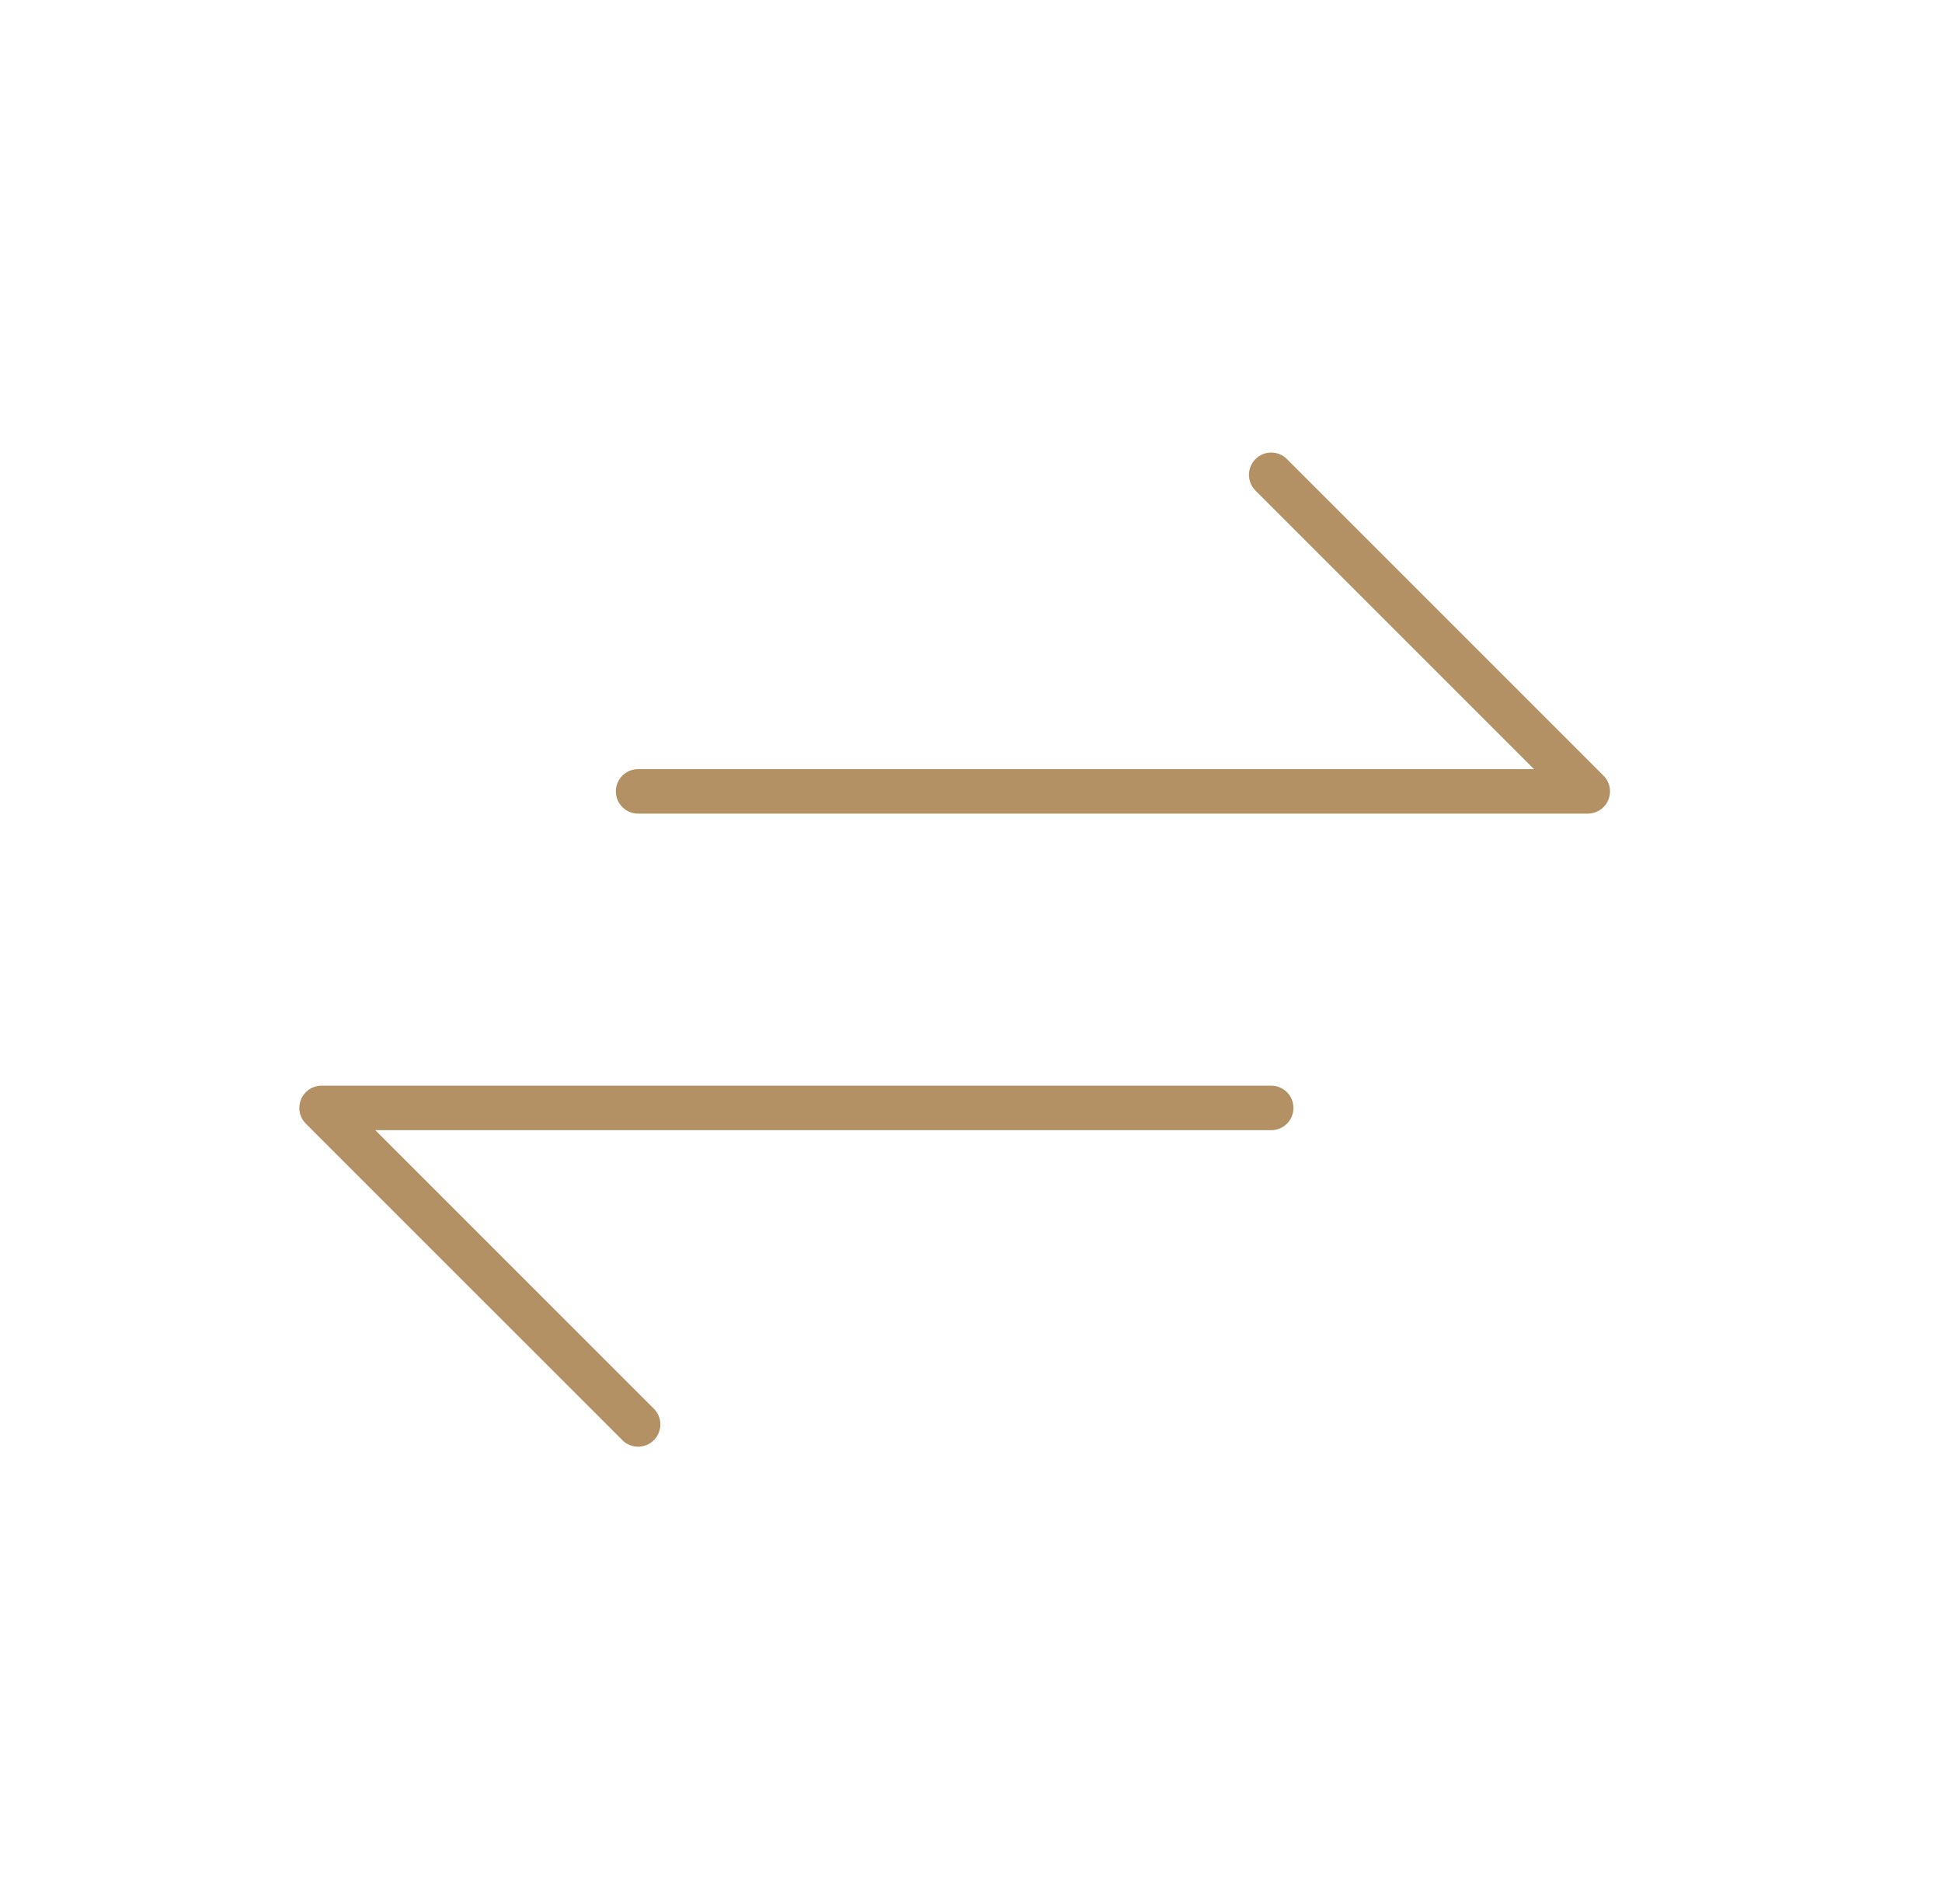 <svg width="51" height="50" viewBox="0 0 51 50" fill="none" xmlns="http://www.w3.org/2000/svg">
<g id="Exchange">
<path id="Vector" d="M16.758 20.782H41.697L33.384 12.469M33.384 29.095L8.445 29.095L16.758 37.407" stroke="#B39164" stroke-width="1.169" stroke-linecap="round" stroke-linejoin="round"/>
</g>
</svg>
